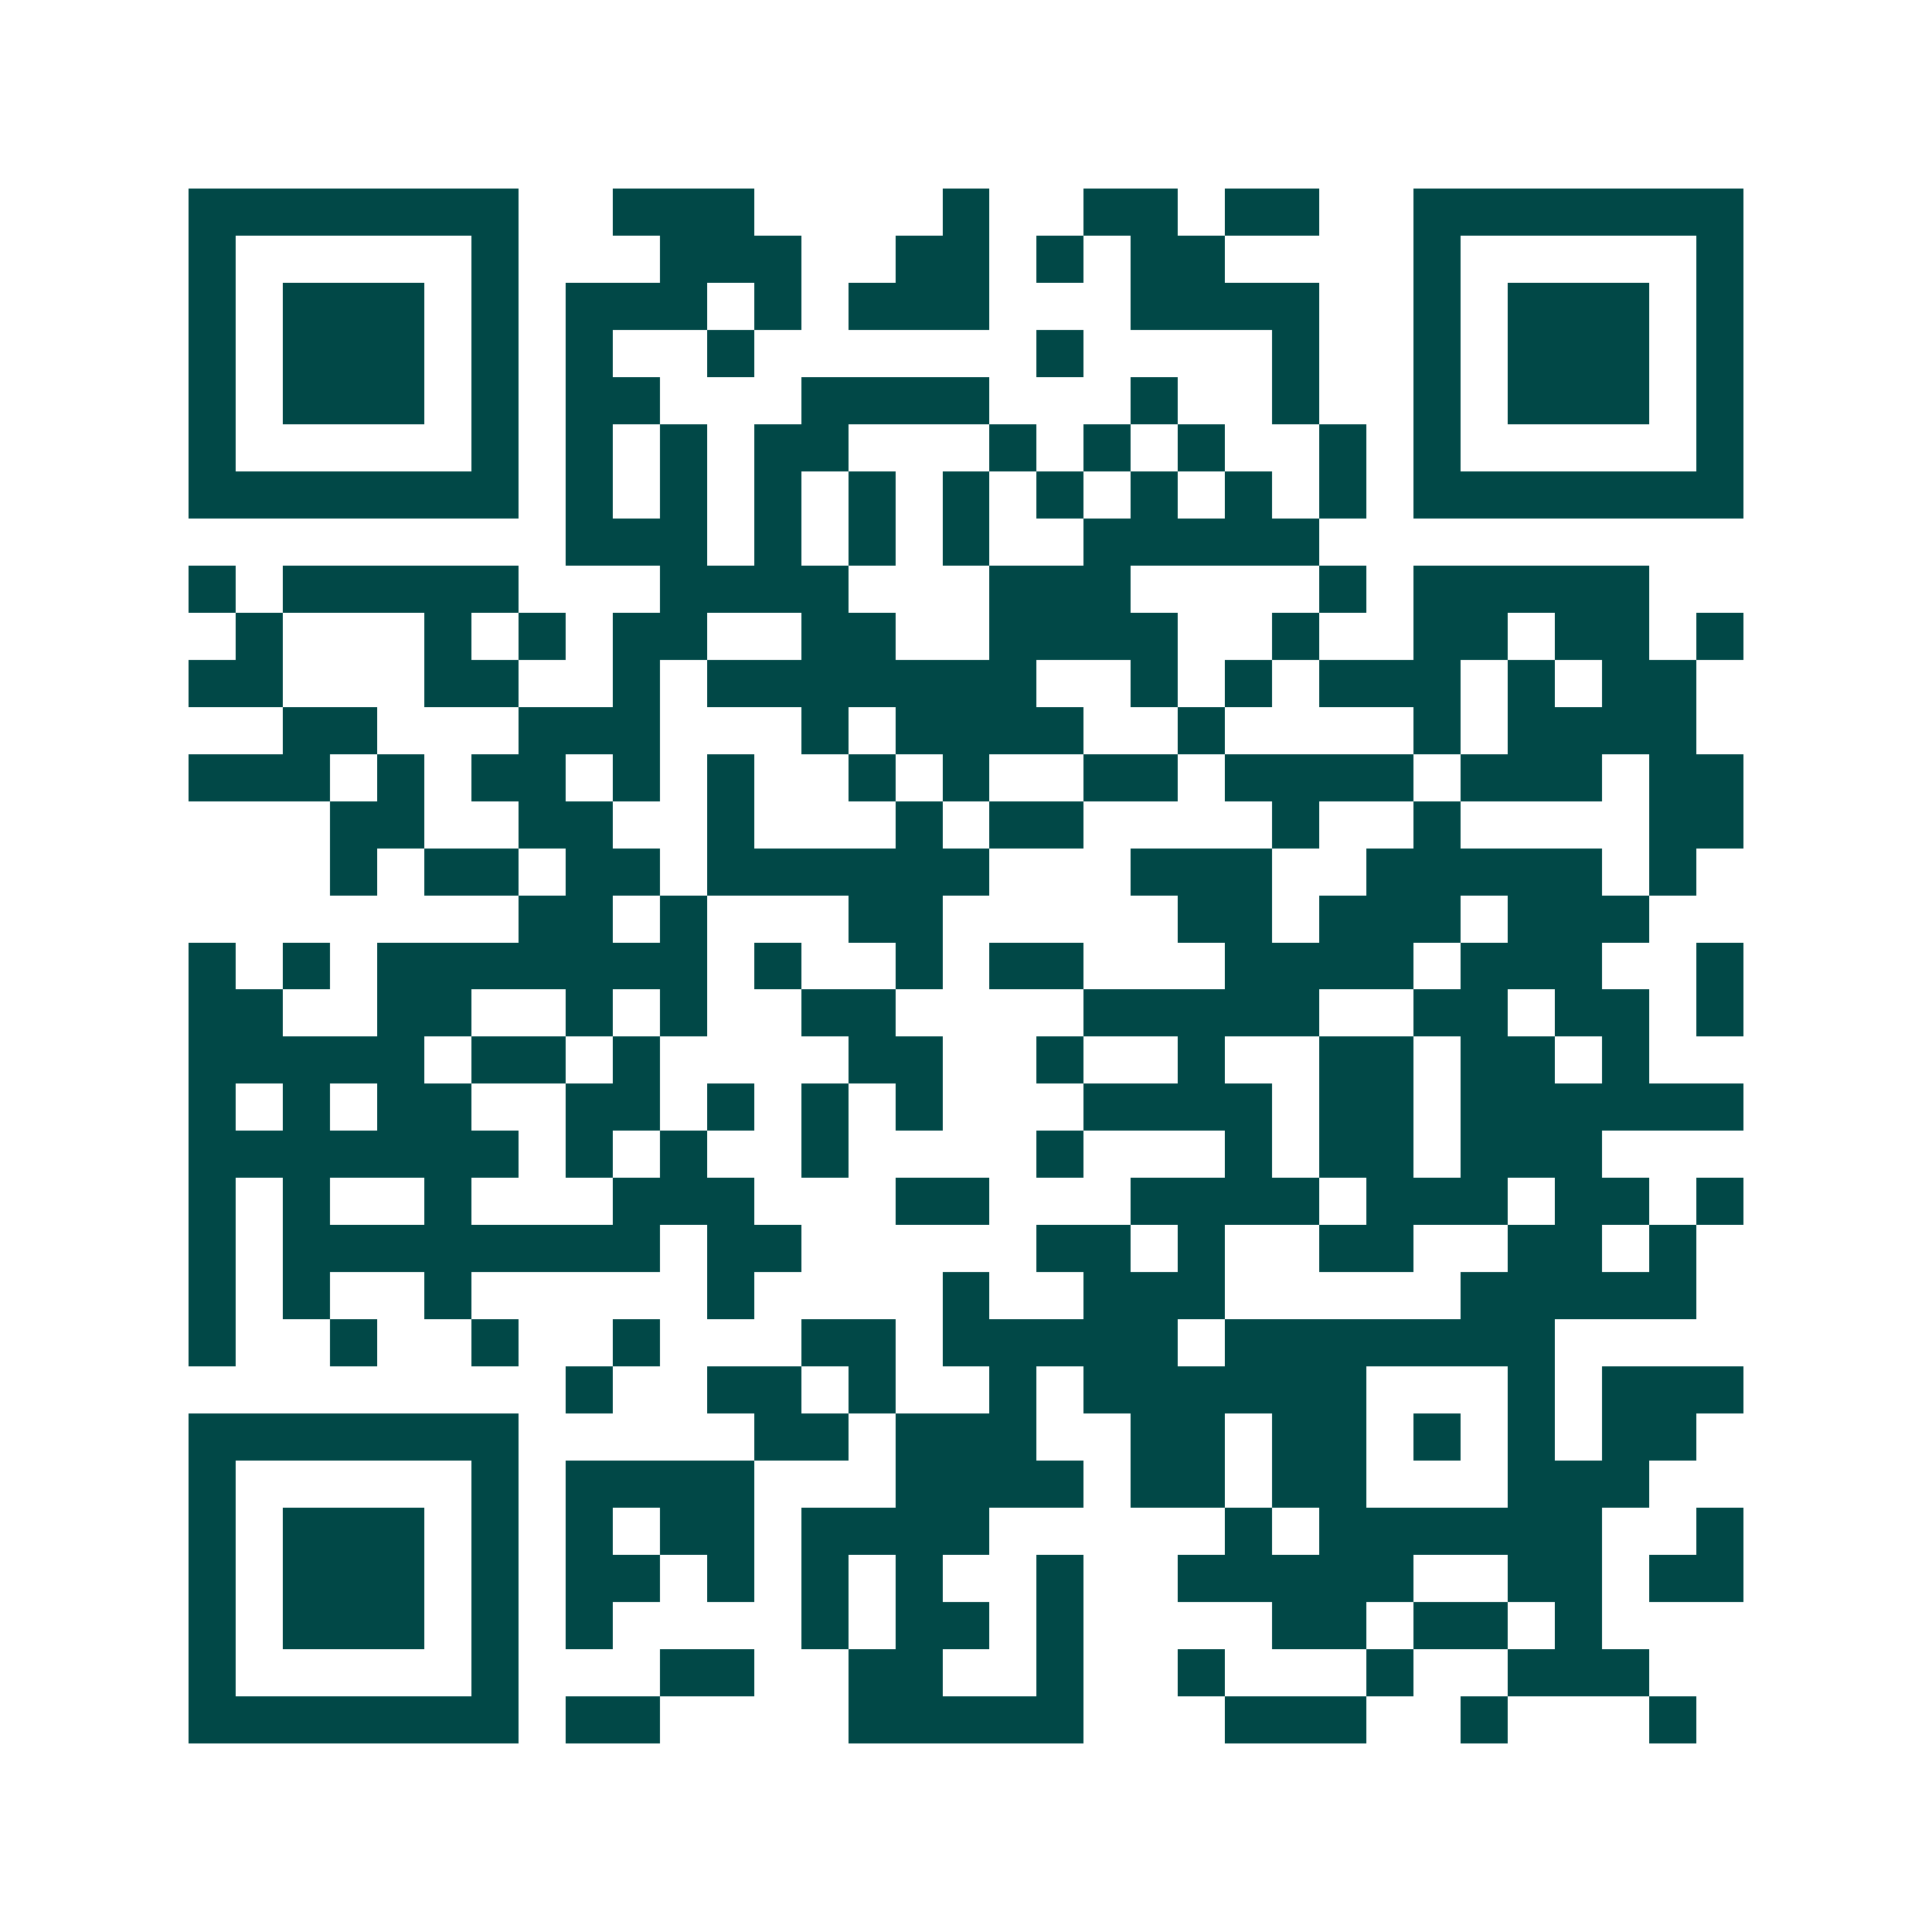 <svg xmlns="http://www.w3.org/2000/svg" width="200" height="200" viewBox="0 0 41 41" shape-rendering="crispEdges"><path fill="#ffffff" d="M0 0h41v41H0z"/><path stroke="#014847" d="M4 4.5h7m2 0h3m4 0h1m2 0h2m1 0h2m2 0h7M4 5.5h1m5 0h1m3 0h3m2 0h2m1 0h1m1 0h2m4 0h1m5 0h1M4 6.5h1m1 0h3m1 0h1m1 0h3m1 0h1m1 0h3m3 0h4m2 0h1m1 0h3m1 0h1M4 7.5h1m1 0h3m1 0h1m1 0h1m2 0h1m6 0h1m4 0h1m2 0h1m1 0h3m1 0h1M4 8.5h1m1 0h3m1 0h1m1 0h2m3 0h4m3 0h1m2 0h1m2 0h1m1 0h3m1 0h1M4 9.5h1m5 0h1m1 0h1m1 0h1m1 0h2m3 0h1m1 0h1m1 0h1m2 0h1m1 0h1m5 0h1M4 10.5h7m1 0h1m1 0h1m1 0h1m1 0h1m1 0h1m1 0h1m1 0h1m1 0h1m1 0h1m1 0h7M12 11.5h3m1 0h1m1 0h1m1 0h1m2 0h5M4 12.5h1m1 0h5m3 0h4m3 0h3m4 0h1m1 0h5M5 13.5h1m3 0h1m1 0h1m1 0h2m2 0h2m2 0h4m2 0h1m2 0h2m1 0h2m1 0h1M4 14.5h2m3 0h2m2 0h1m1 0h7m2 0h1m1 0h1m1 0h3m1 0h1m1 0h2M6 15.5h2m3 0h3m3 0h1m1 0h4m2 0h1m4 0h1m1 0h4M4 16.5h3m1 0h1m1 0h2m1 0h1m1 0h1m2 0h1m1 0h1m2 0h2m1 0h4m1 0h3m1 0h2M7 17.5h2m2 0h2m2 0h1m3 0h1m1 0h2m4 0h1m2 0h1m4 0h2M7 18.5h1m1 0h2m1 0h2m1 0h6m3 0h3m2 0h5m1 0h1M11 19.5h2m1 0h1m3 0h2m5 0h2m1 0h3m1 0h3M4 20.5h1m1 0h1m1 0h7m1 0h1m2 0h1m1 0h2m3 0h4m1 0h3m2 0h1M4 21.5h2m2 0h2m2 0h1m1 0h1m2 0h2m4 0h5m2 0h2m1 0h2m1 0h1M4 22.5h5m1 0h2m1 0h1m4 0h2m2 0h1m2 0h1m2 0h2m1 0h2m1 0h1M4 23.5h1m1 0h1m1 0h2m2 0h2m1 0h1m1 0h1m1 0h1m3 0h4m1 0h2m1 0h6M4 24.5h7m1 0h1m1 0h1m2 0h1m4 0h1m3 0h1m1 0h2m1 0h3M4 25.5h1m1 0h1m2 0h1m3 0h3m3 0h2m3 0h4m1 0h3m1 0h2m1 0h1M4 26.5h1m1 0h8m1 0h2m5 0h2m1 0h1m2 0h2m2 0h2m1 0h1M4 27.5h1m1 0h1m2 0h1m5 0h1m4 0h1m2 0h3m5 0h5M4 28.5h1m2 0h1m2 0h1m2 0h1m3 0h2m1 0h5m1 0h7M12 29.5h1m2 0h2m1 0h1m2 0h1m1 0h6m3 0h1m1 0h3M4 30.5h7m5 0h2m1 0h3m2 0h2m1 0h2m1 0h1m1 0h1m1 0h2M4 31.5h1m5 0h1m1 0h4m3 0h4m1 0h2m1 0h2m3 0h3M4 32.5h1m1 0h3m1 0h1m1 0h1m1 0h2m1 0h4m5 0h1m1 0h6m2 0h1M4 33.5h1m1 0h3m1 0h1m1 0h2m1 0h1m1 0h1m1 0h1m2 0h1m2 0h5m2 0h2m1 0h2M4 34.5h1m1 0h3m1 0h1m1 0h1m4 0h1m1 0h2m1 0h1m4 0h2m1 0h2m1 0h1M4 35.5h1m5 0h1m3 0h2m2 0h2m2 0h1m2 0h1m3 0h1m2 0h3M4 36.5h7m1 0h2m4 0h5m3 0h3m2 0h1m3 0h1"/></svg>

